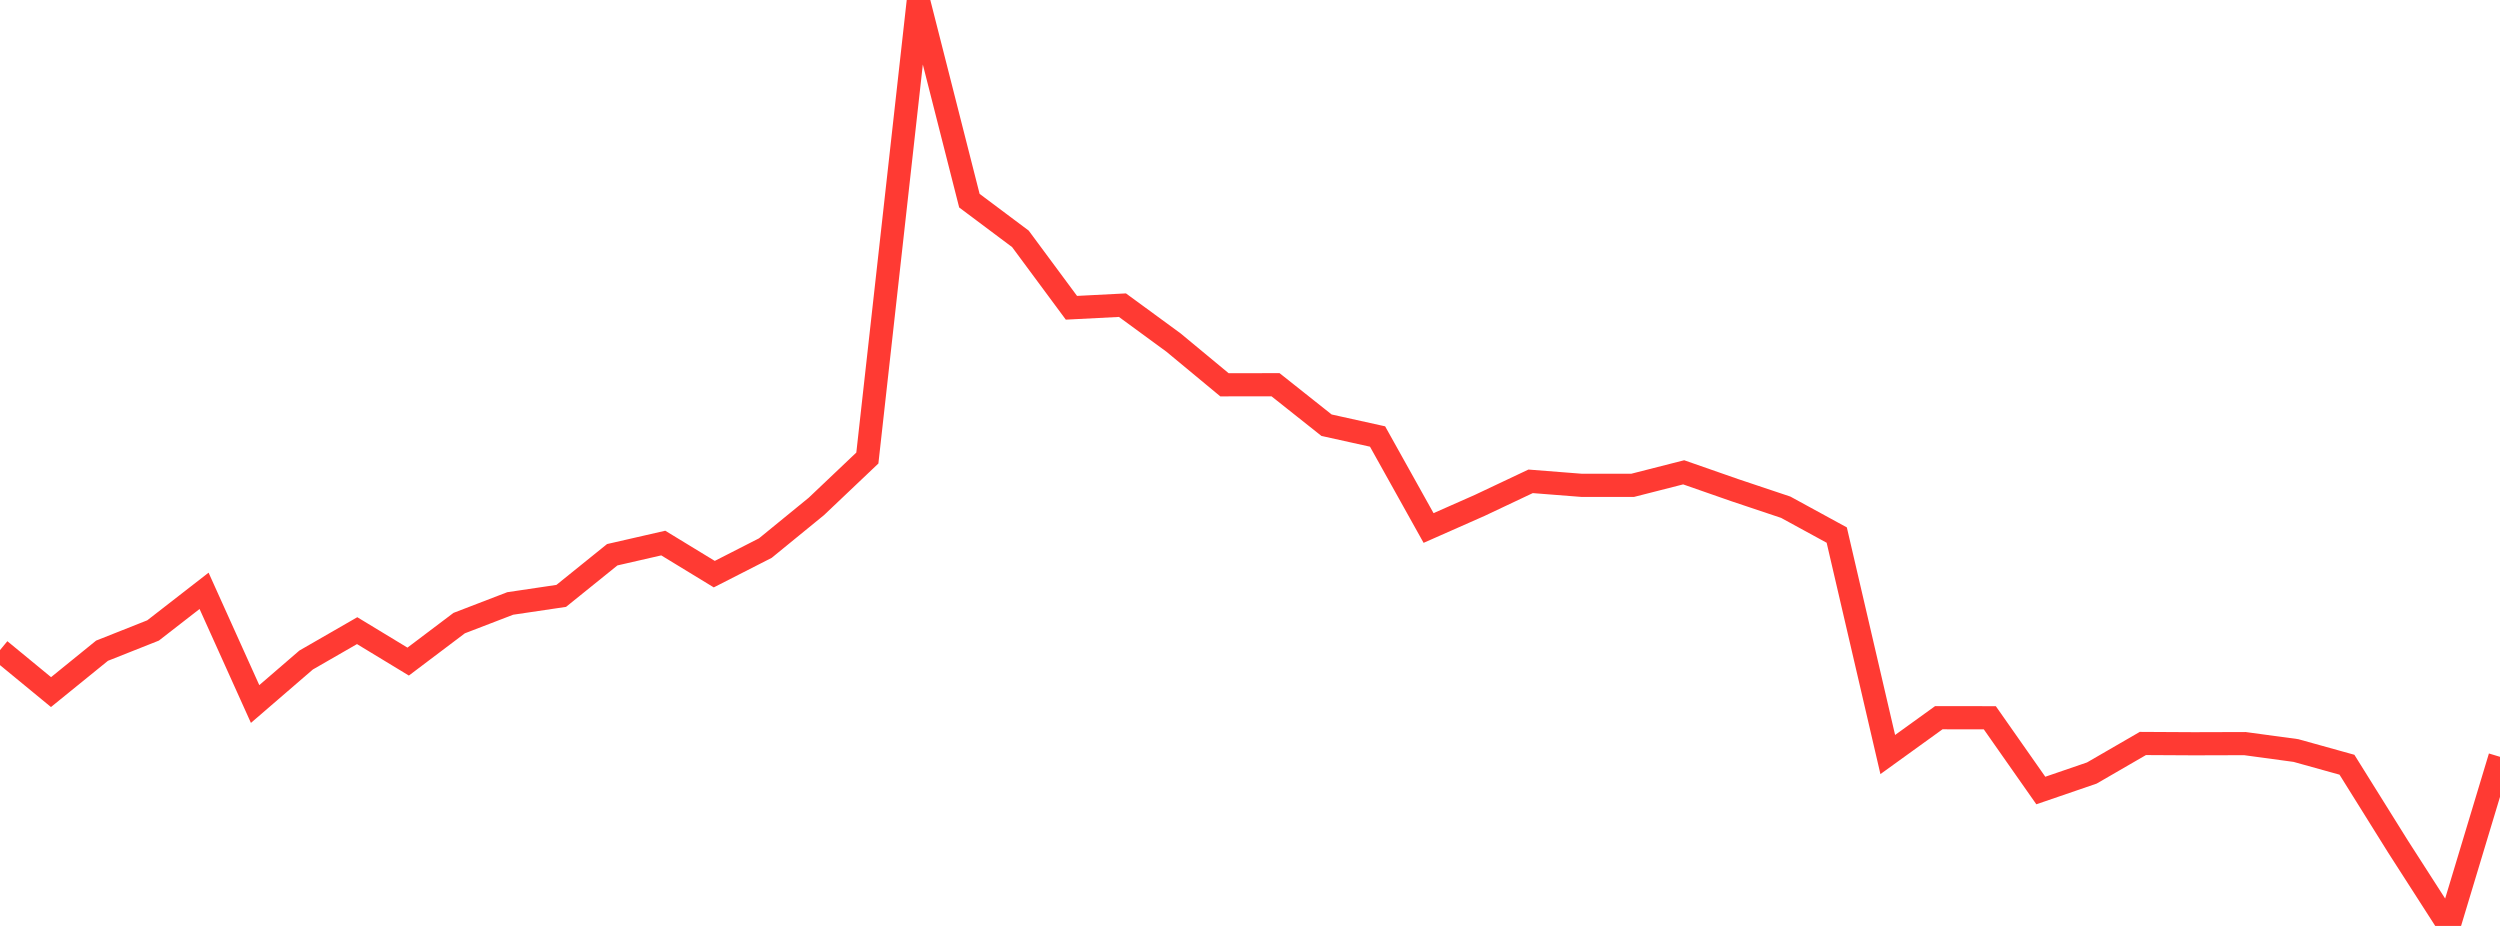 <?xml version="1.0" standalone="no"?>
<!DOCTYPE svg PUBLIC "-//W3C//DTD SVG 1.1//EN" "http://www.w3.org/Graphics/SVG/1.1/DTD/svg11.dtd">

<svg width="135" height="50" viewBox="0 0 135 50" preserveAspectRatio="none" 
  xmlns="http://www.w3.org/2000/svg"
  xmlns:xlink="http://www.w3.org/1999/xlink">


<polyline points="0.0, 35.107 2.755, 37.373 5.51, 35.138 8.265, 34.045 11.02, 31.905 13.776, 38.017 16.531, 35.641 19.286, 34.055 22.041, 35.726 24.796, 33.647 27.551, 32.587 30.306, 32.178 33.061, 29.956 35.816, 29.325 38.571, 31.004 41.327, 29.598 44.082, 27.348 46.837, 24.734 49.592, 0.0 52.347, 10.836 55.102, 12.898 57.857, 16.62 60.612, 16.479 63.367, 18.496 66.122, 20.779 68.878, 20.775 71.633, 22.961 74.388, 23.571 77.143, 28.512 79.898, 27.294 82.653, 25.992 85.408, 26.208 88.163, 26.208 90.918, 25.505 93.673, 26.467 96.429, 27.39 99.184, 28.894 101.939, 40.745 104.694, 38.757 107.449, 38.758 110.204, 42.688 112.959, 41.743 115.714, 40.148 118.469, 40.163 121.224, 40.155 123.98, 40.529 126.735, 41.295 129.49, 45.711 132.245, 50.0 135.0, 40.868" fill="none" stroke="#ff3a33" stroke-width="1.25"/>

</svg>